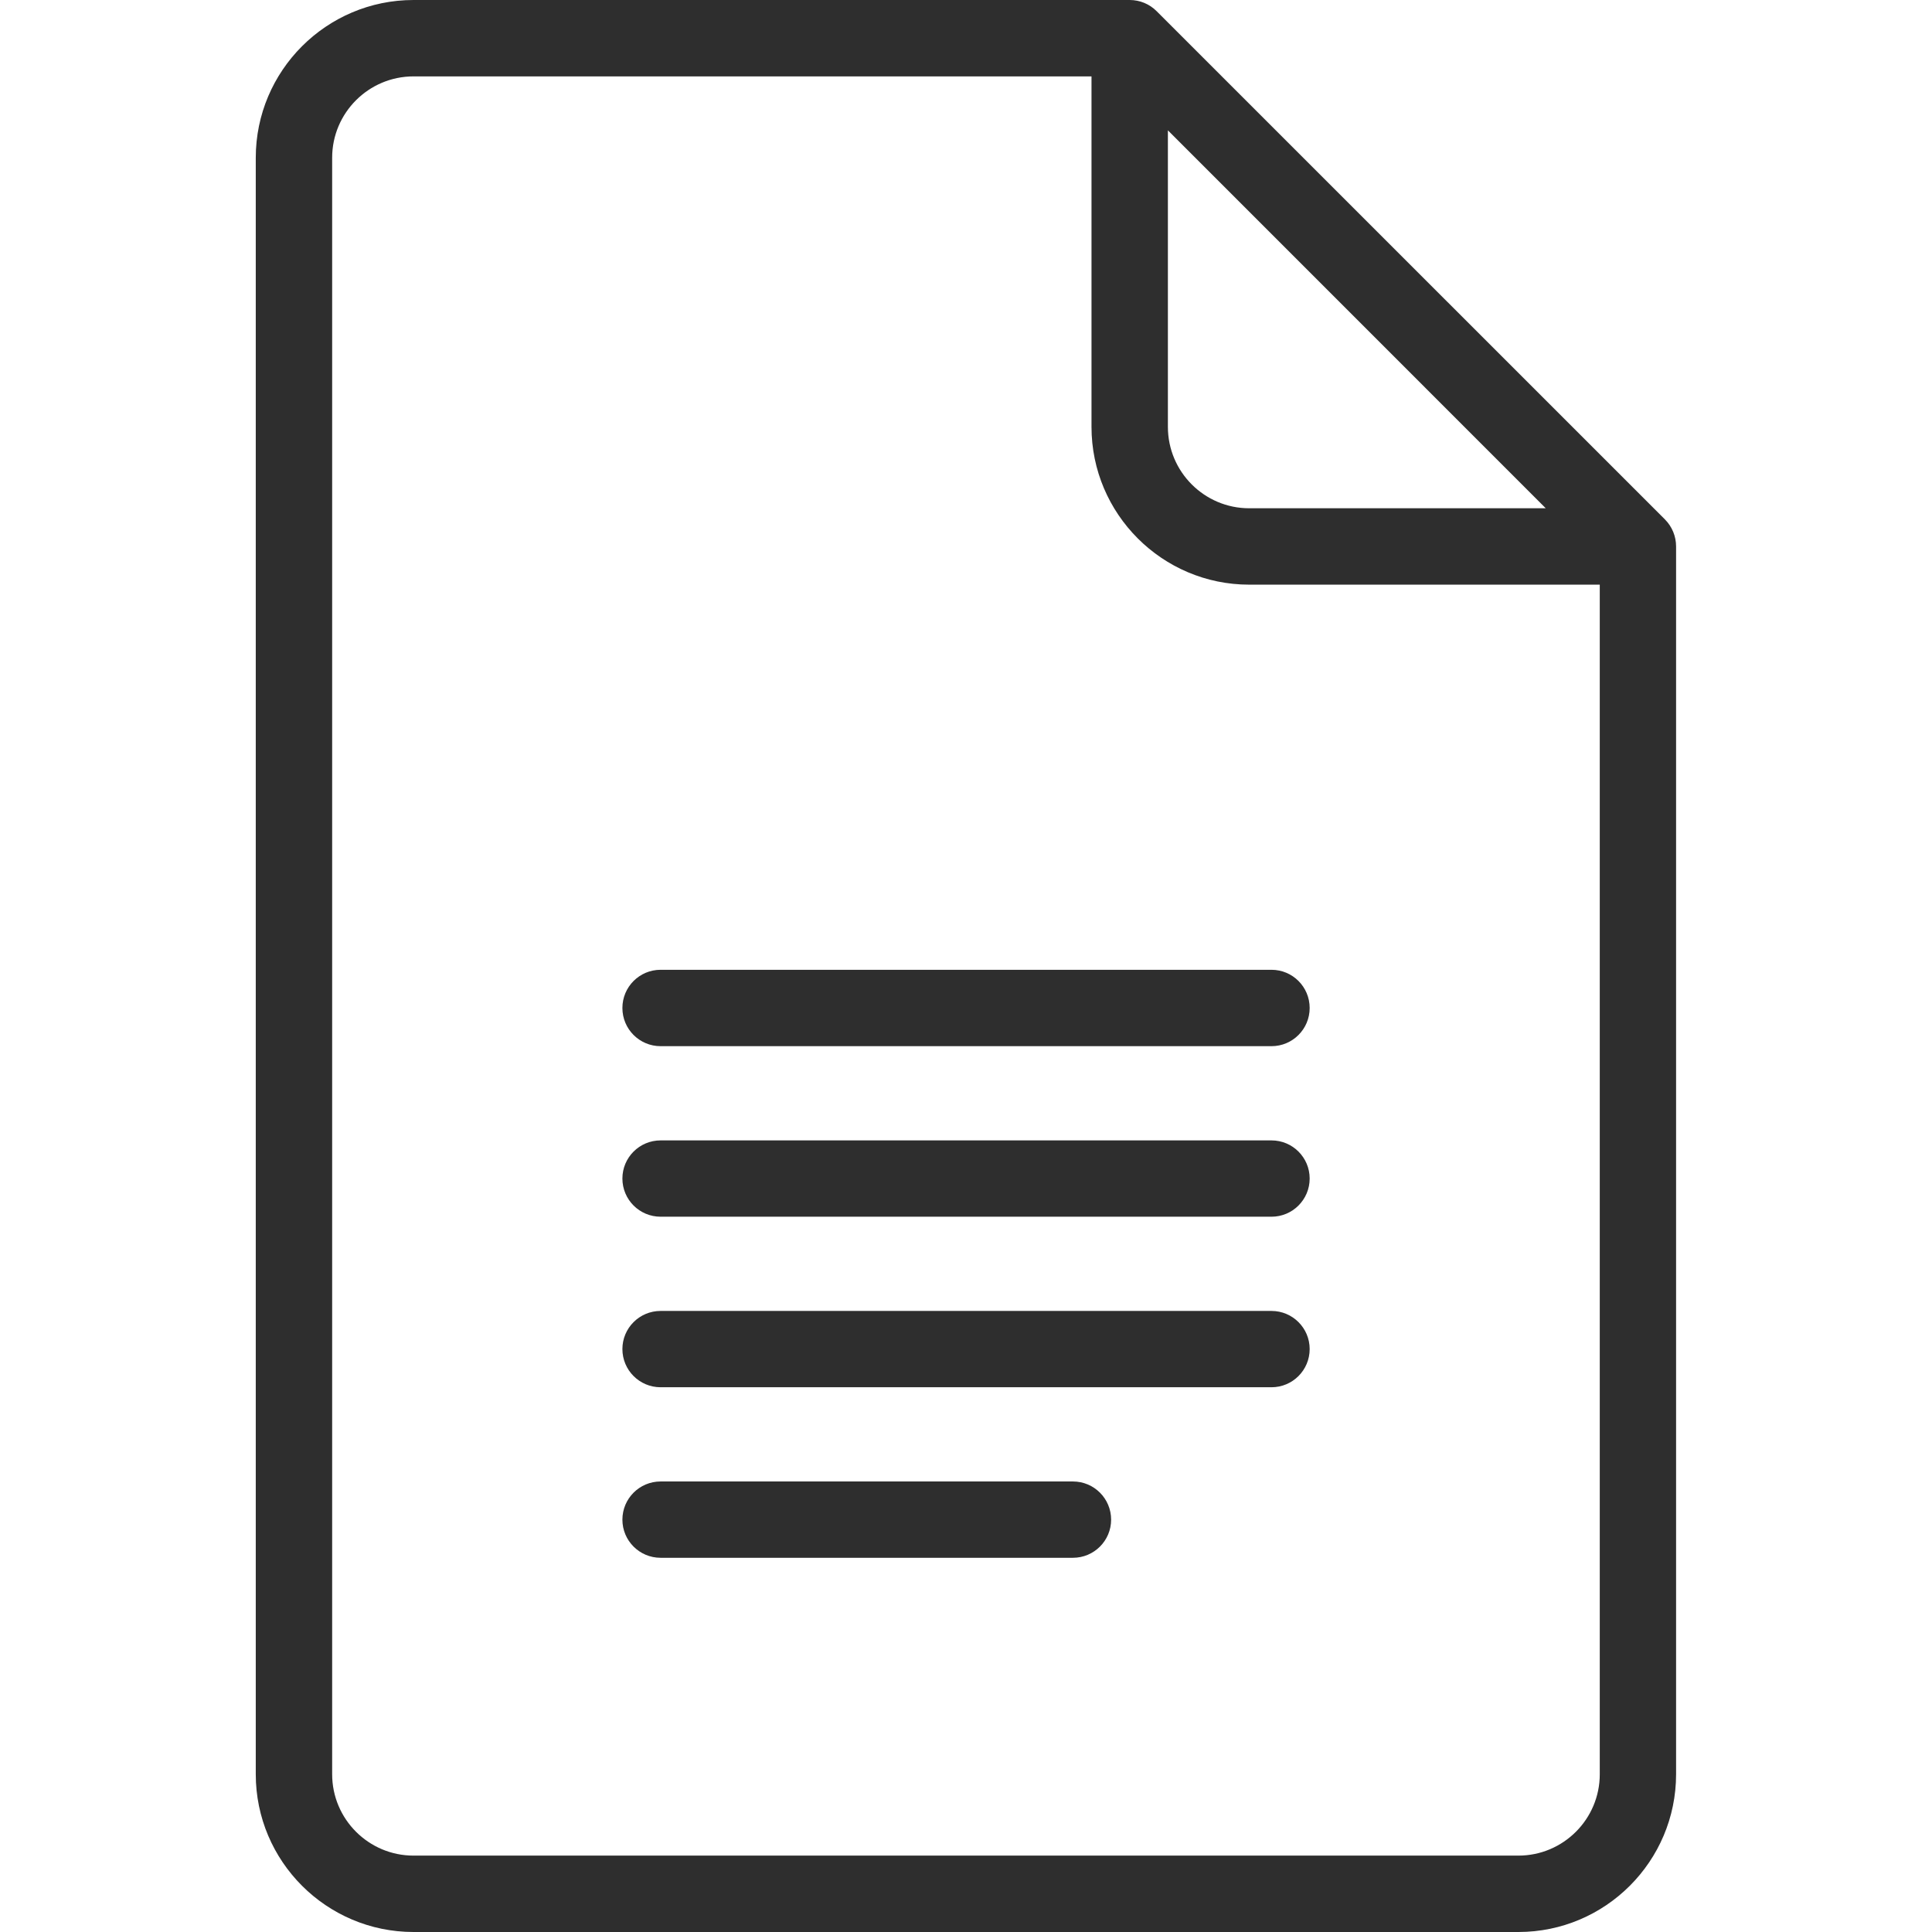 <?xml version="1.0" encoding="UTF-8"?> <svg xmlns="http://www.w3.org/2000/svg" width="26" height="26" viewBox="0 0 26 26" fill="none"> <path d="M22.406 6.99L15.566 0.151C15.47 0.054 15.339 0 15.203 0H5.565C4.394 0 3.442 0.952 3.442 2.123V23.877C3.442 25.048 4.394 26 5.565 26H20.434C21.604 26 22.556 25.048 22.556 23.877V7.354C22.556 7.217 22.502 7.087 22.406 6.99ZM15.717 1.754L20.802 6.84H16.811C16.208 6.84 15.717 6.349 15.717 5.745V1.754H15.717ZM21.529 23.877C21.529 24.481 21.038 24.972 20.434 24.972H5.565C4.961 24.972 4.47 24.481 4.47 23.877V2.123C4.47 1.519 4.961 1.028 5.565 1.028H14.689V5.745C14.689 6.915 15.641 7.868 16.811 7.868H21.529V23.877Z" fill="#2E2E2E"></path> <path d="M17.111 13.051H8.89C8.606 13.051 8.376 13.281 8.376 13.565C8.376 13.849 8.606 14.079 8.89 14.079H17.111C17.395 14.079 17.625 13.849 17.625 13.565C17.625 13.281 17.395 13.051 17.111 13.051Z" fill="#2E2E2E"></path> <path d="M17.111 15.347H8.89C8.606 15.347 8.376 15.577 8.376 15.86C8.376 16.144 8.606 16.374 8.89 16.374H17.111C17.395 16.374 17.625 16.144 17.625 15.86C17.625 15.577 17.395 15.347 17.111 15.347Z" fill="#2E2E2E"></path> <path d="M17.111 17.642H8.89C8.606 17.642 8.376 17.872 8.376 18.155C8.376 18.439 8.606 18.669 8.89 18.669H17.111C17.395 18.669 17.625 18.439 17.625 18.155C17.625 17.872 17.395 17.642 17.111 17.642Z" fill="#2E2E2E"></path> <path d="M14.439 19.937H8.89C8.606 19.937 8.376 20.167 8.376 20.451C8.376 20.734 8.606 20.964 8.89 20.964H14.439C14.723 20.964 14.953 20.734 14.953 20.451C14.953 20.167 14.723 19.937 14.439 19.937Z" fill="#2E2E2E"></path> </svg> 